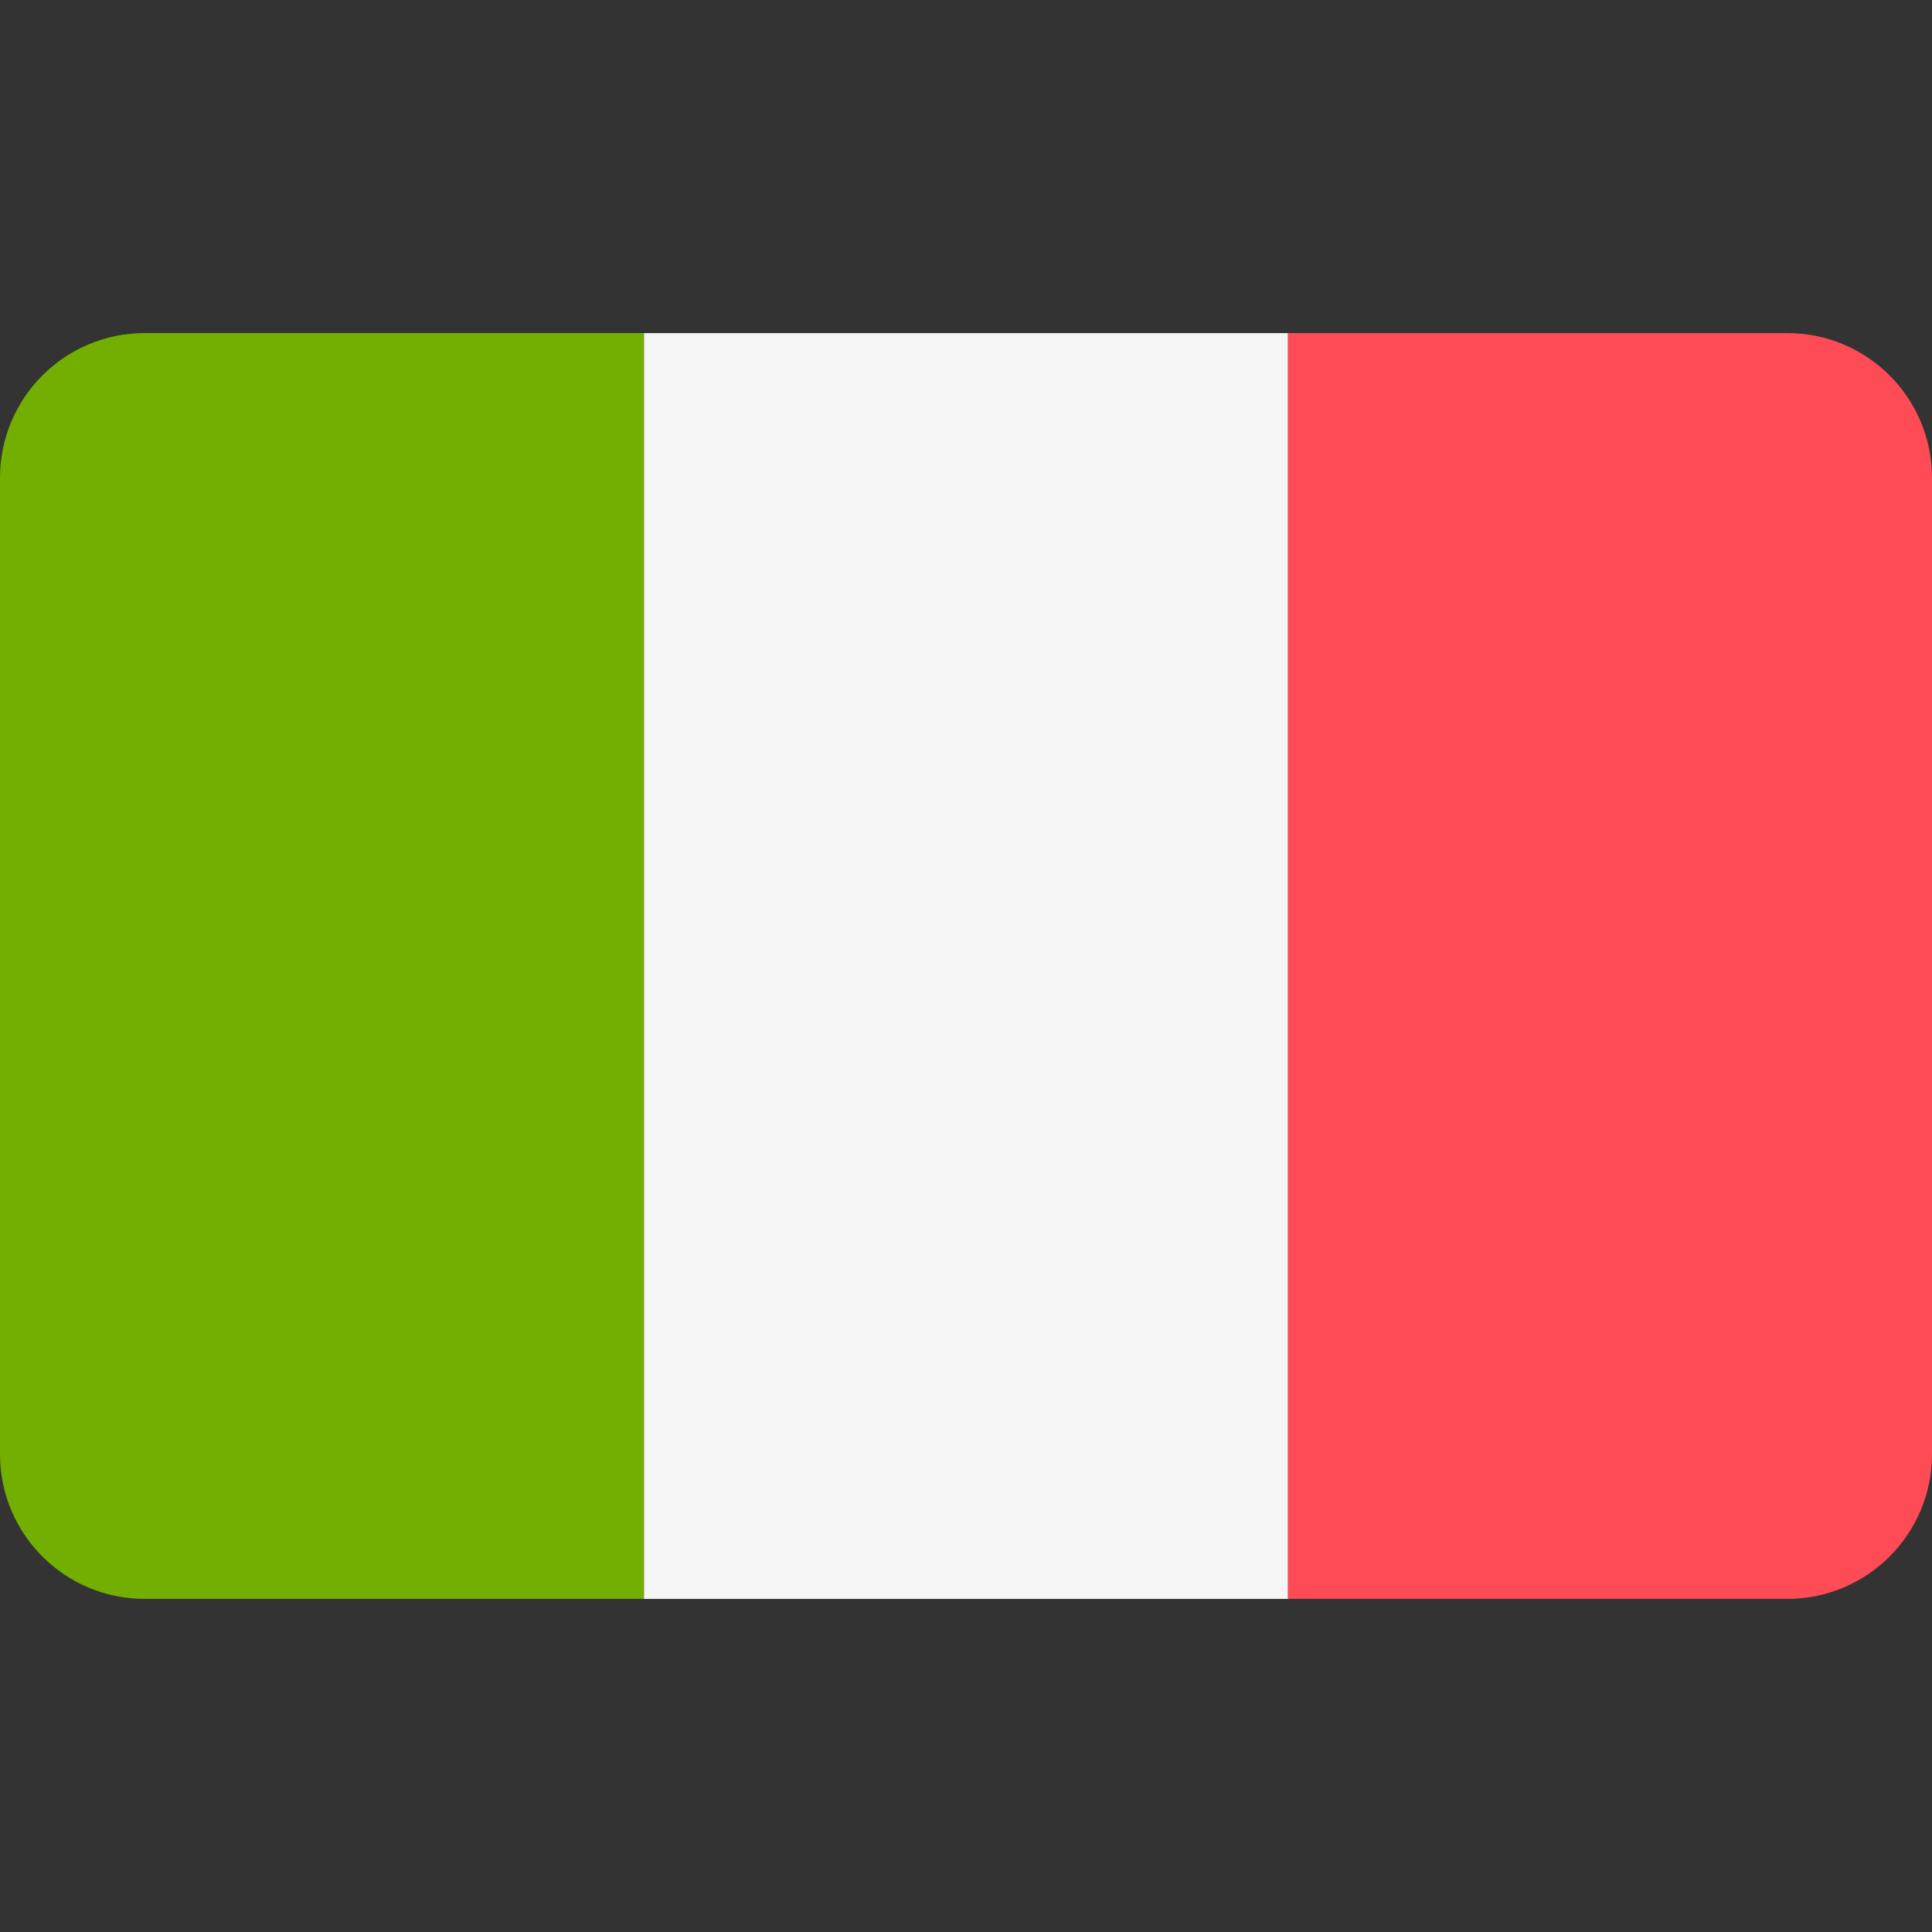 <?xml version="1.0" encoding="utf-8"?>
<svg xmlns="http://www.w3.org/2000/svg" id="Layer_1" style="enable-background:new 0 0 512 512;" version="1.1" viewBox="0 0 512 512" x="0px" y="0px">
<rect x="0" y="0" width="512" height="512" fill="#333333" stroke="none"/>
<path d="M38.345,88.273C17.167,88.273,0,105.44,0,126.618v258.759c0,21.177,17.167,38.345,38.345,38.345&#xD;&#xA;	h132.322V88.273H38.345z" style="fill:#73AF00;"/>
<rect height="335.45" style="fill:#F5F5F5;" width="170.67" x="170.67" y="88.277"/>
<path d="M473.655,88.273H341.333v335.448h132.322c21.177,0,38.345-17.167,38.345-38.345V126.618&#xD;&#xA;	C512,105.44,494.833,88.273,473.655,88.273z" style="fill:#FF4B55;"/>
<g>
</g>
<g>
</g>
<g>
</g>
<g>
</g>
<g>
</g>
<g>
</g>
<g>
</g>
<g>
</g>
<g>
</g>
<g>
</g>
<g>
</g>
<g>
</g>
<g>
</g>
<g>
</g>
<g>
</g>
</svg>